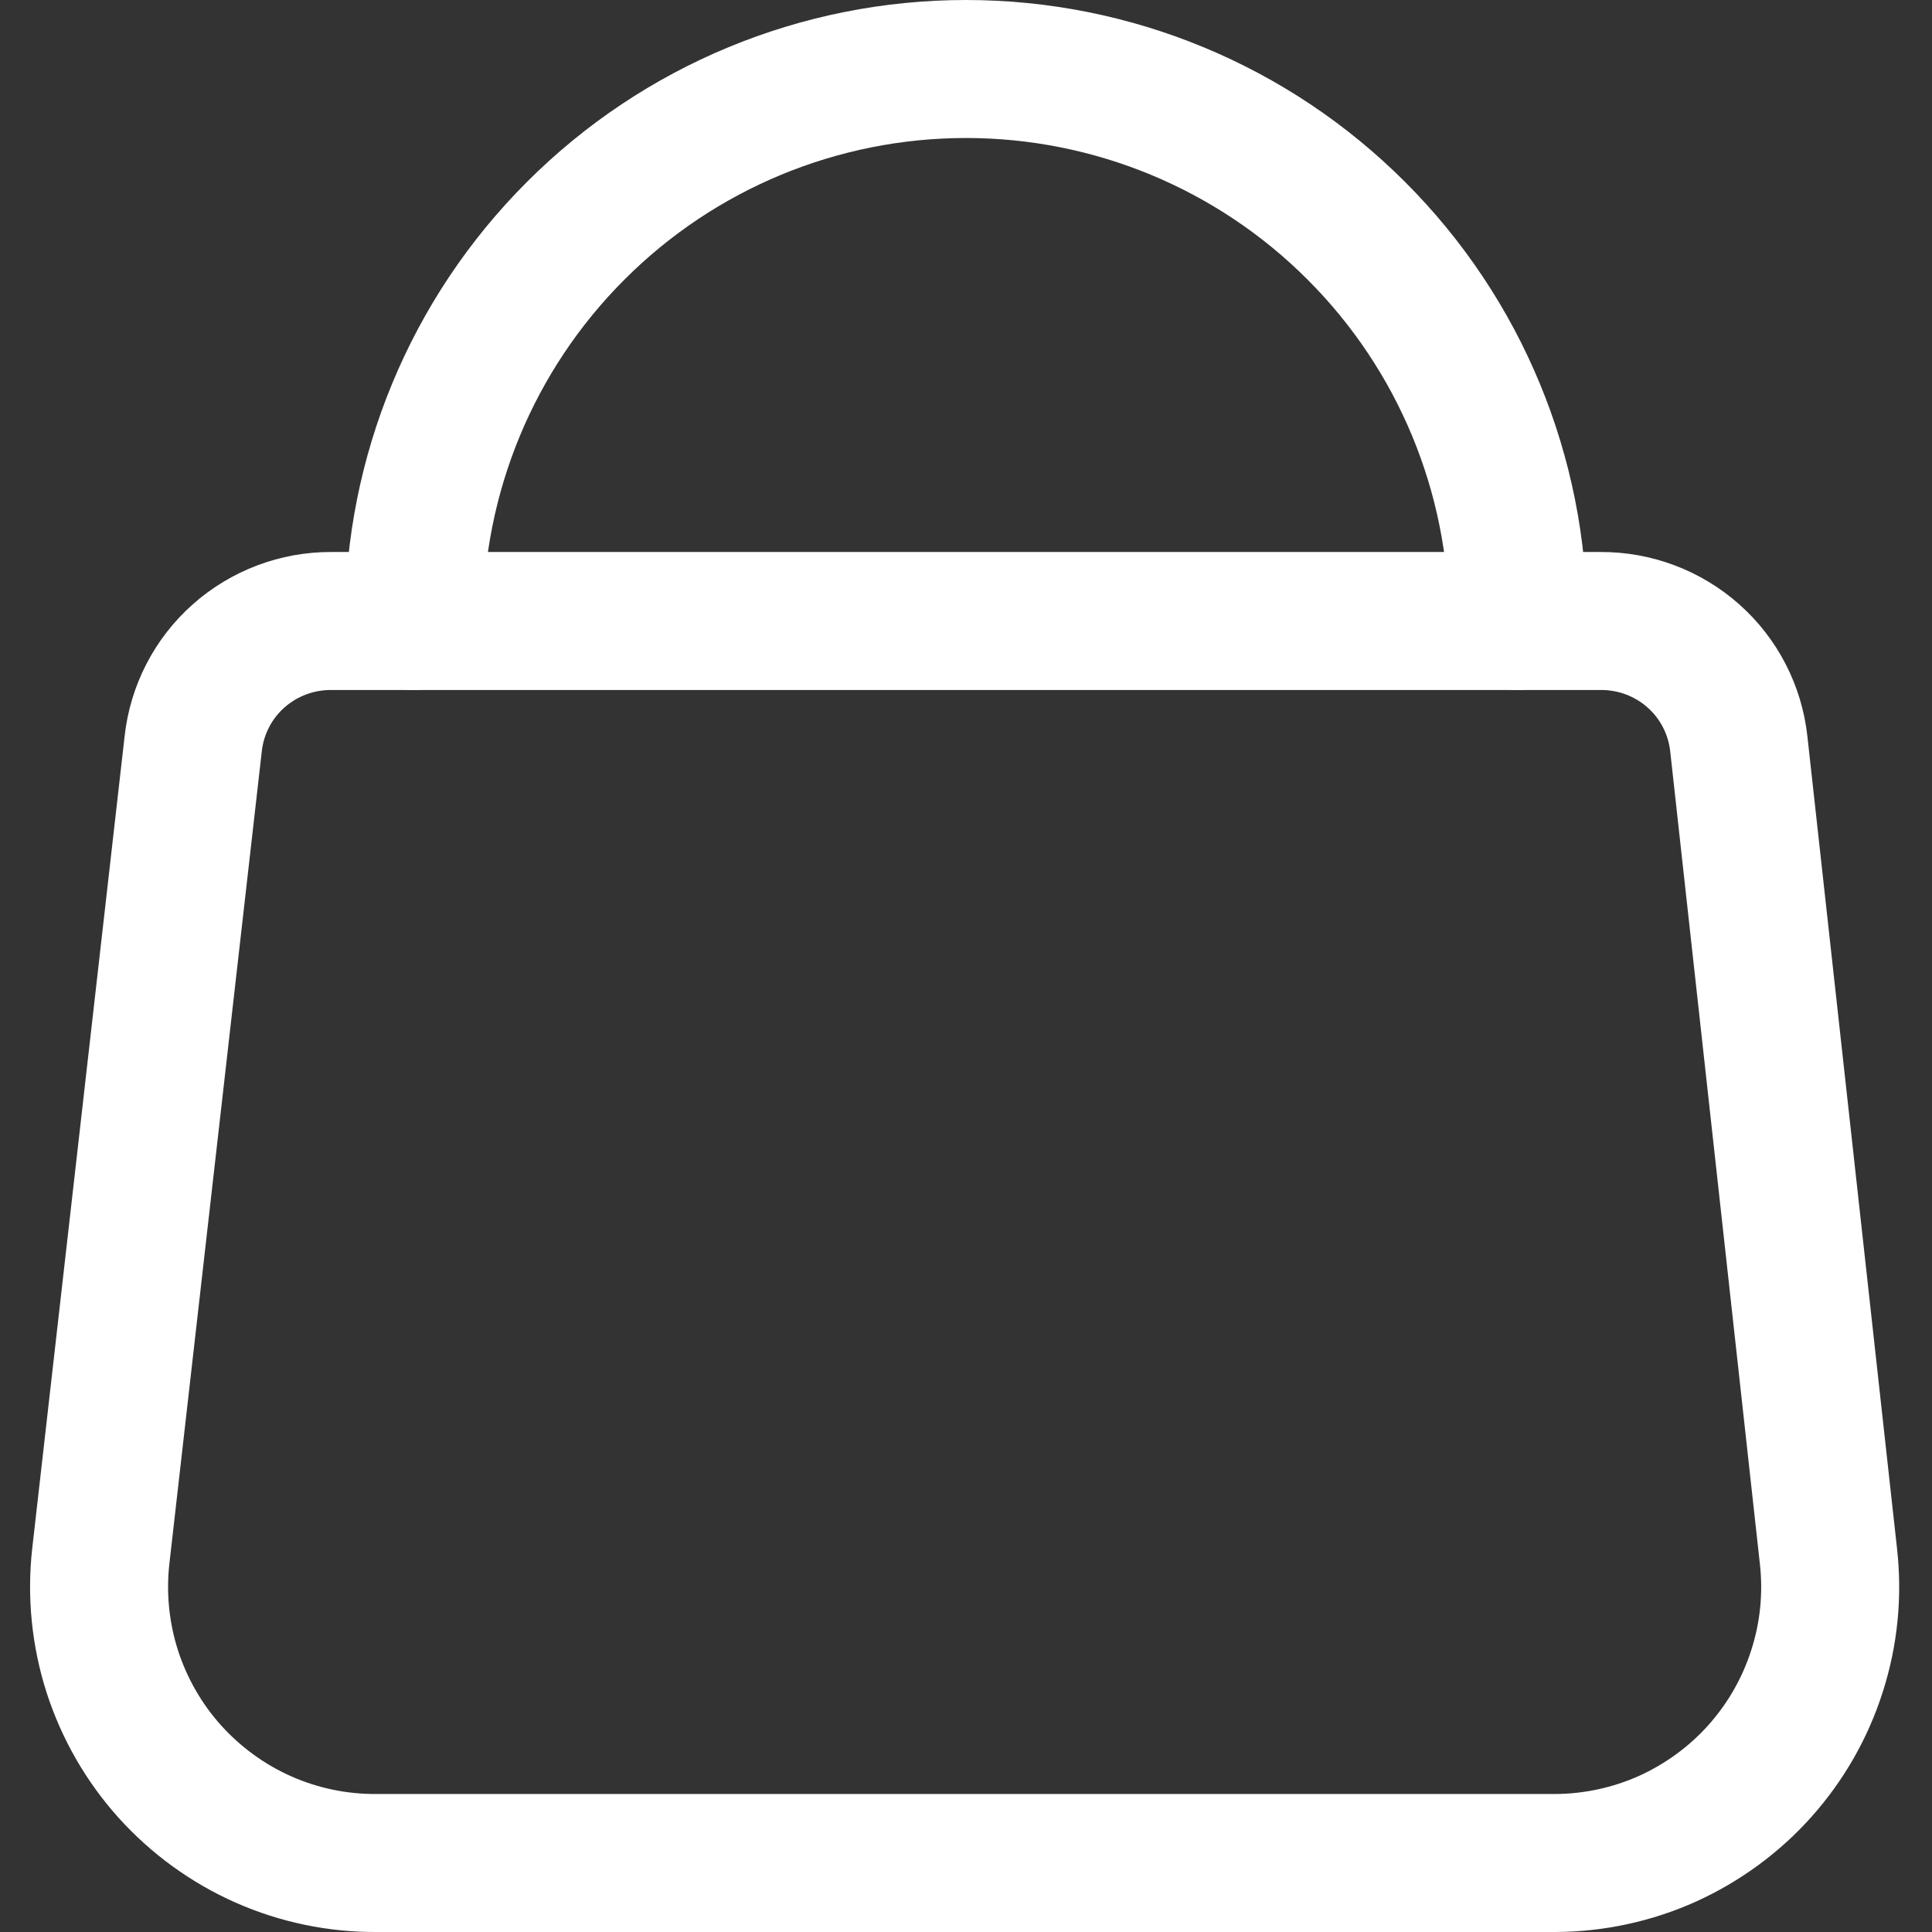 <?xml version="1.0" encoding="UTF-8"?> <svg xmlns="http://www.w3.org/2000/svg" width="14" height="14" viewBox="0 0 14 14" fill="none"><rect x="0" y="0" width="14" height="14" fill="#333333" stroke="none"/><g clip-path="url(#clip0_2702_1703)"><path d="M11.27 13.5H2.73C2.448 13.502 2.168 13.444 1.91 13.33C1.652 13.216 1.421 13.048 1.232 12.839C1.043 12.629 0.901 12.382 0.814 12.113C0.728 11.845 0.699 11.56 0.73 11.28L1.4 5.39C1.427 5.144 1.544 4.917 1.729 4.753C1.914 4.589 2.153 4.499 2.4 4.5H11.6C11.847 4.499 12.086 4.589 12.271 4.753C12.456 4.917 12.573 5.144 12.6 5.39L13.25 11.28C13.281 11.559 13.253 11.841 13.167 12.108C13.082 12.376 12.941 12.622 12.755 12.831C12.568 13.041 12.339 13.208 12.084 13.324C11.828 13.439 11.55 13.499 11.27 13.5Z" stroke="white" stroke-linecap="round" stroke-linejoin="round"></path><path d="M3 4.5C3 3.439 3.421 2.422 4.172 1.672C4.922 0.921 5.939 0.5 7 0.5C8.061 0.5 9.078 0.921 9.828 1.672C10.579 2.422 11 3.439 11 4.5" stroke="white" stroke-linecap="round" stroke-linejoin="round"></path></g><defs><clipPath id="clip0_2702_1703"><rect width="14" height="14" fill="white"></rect></clipPath></defs></svg> 